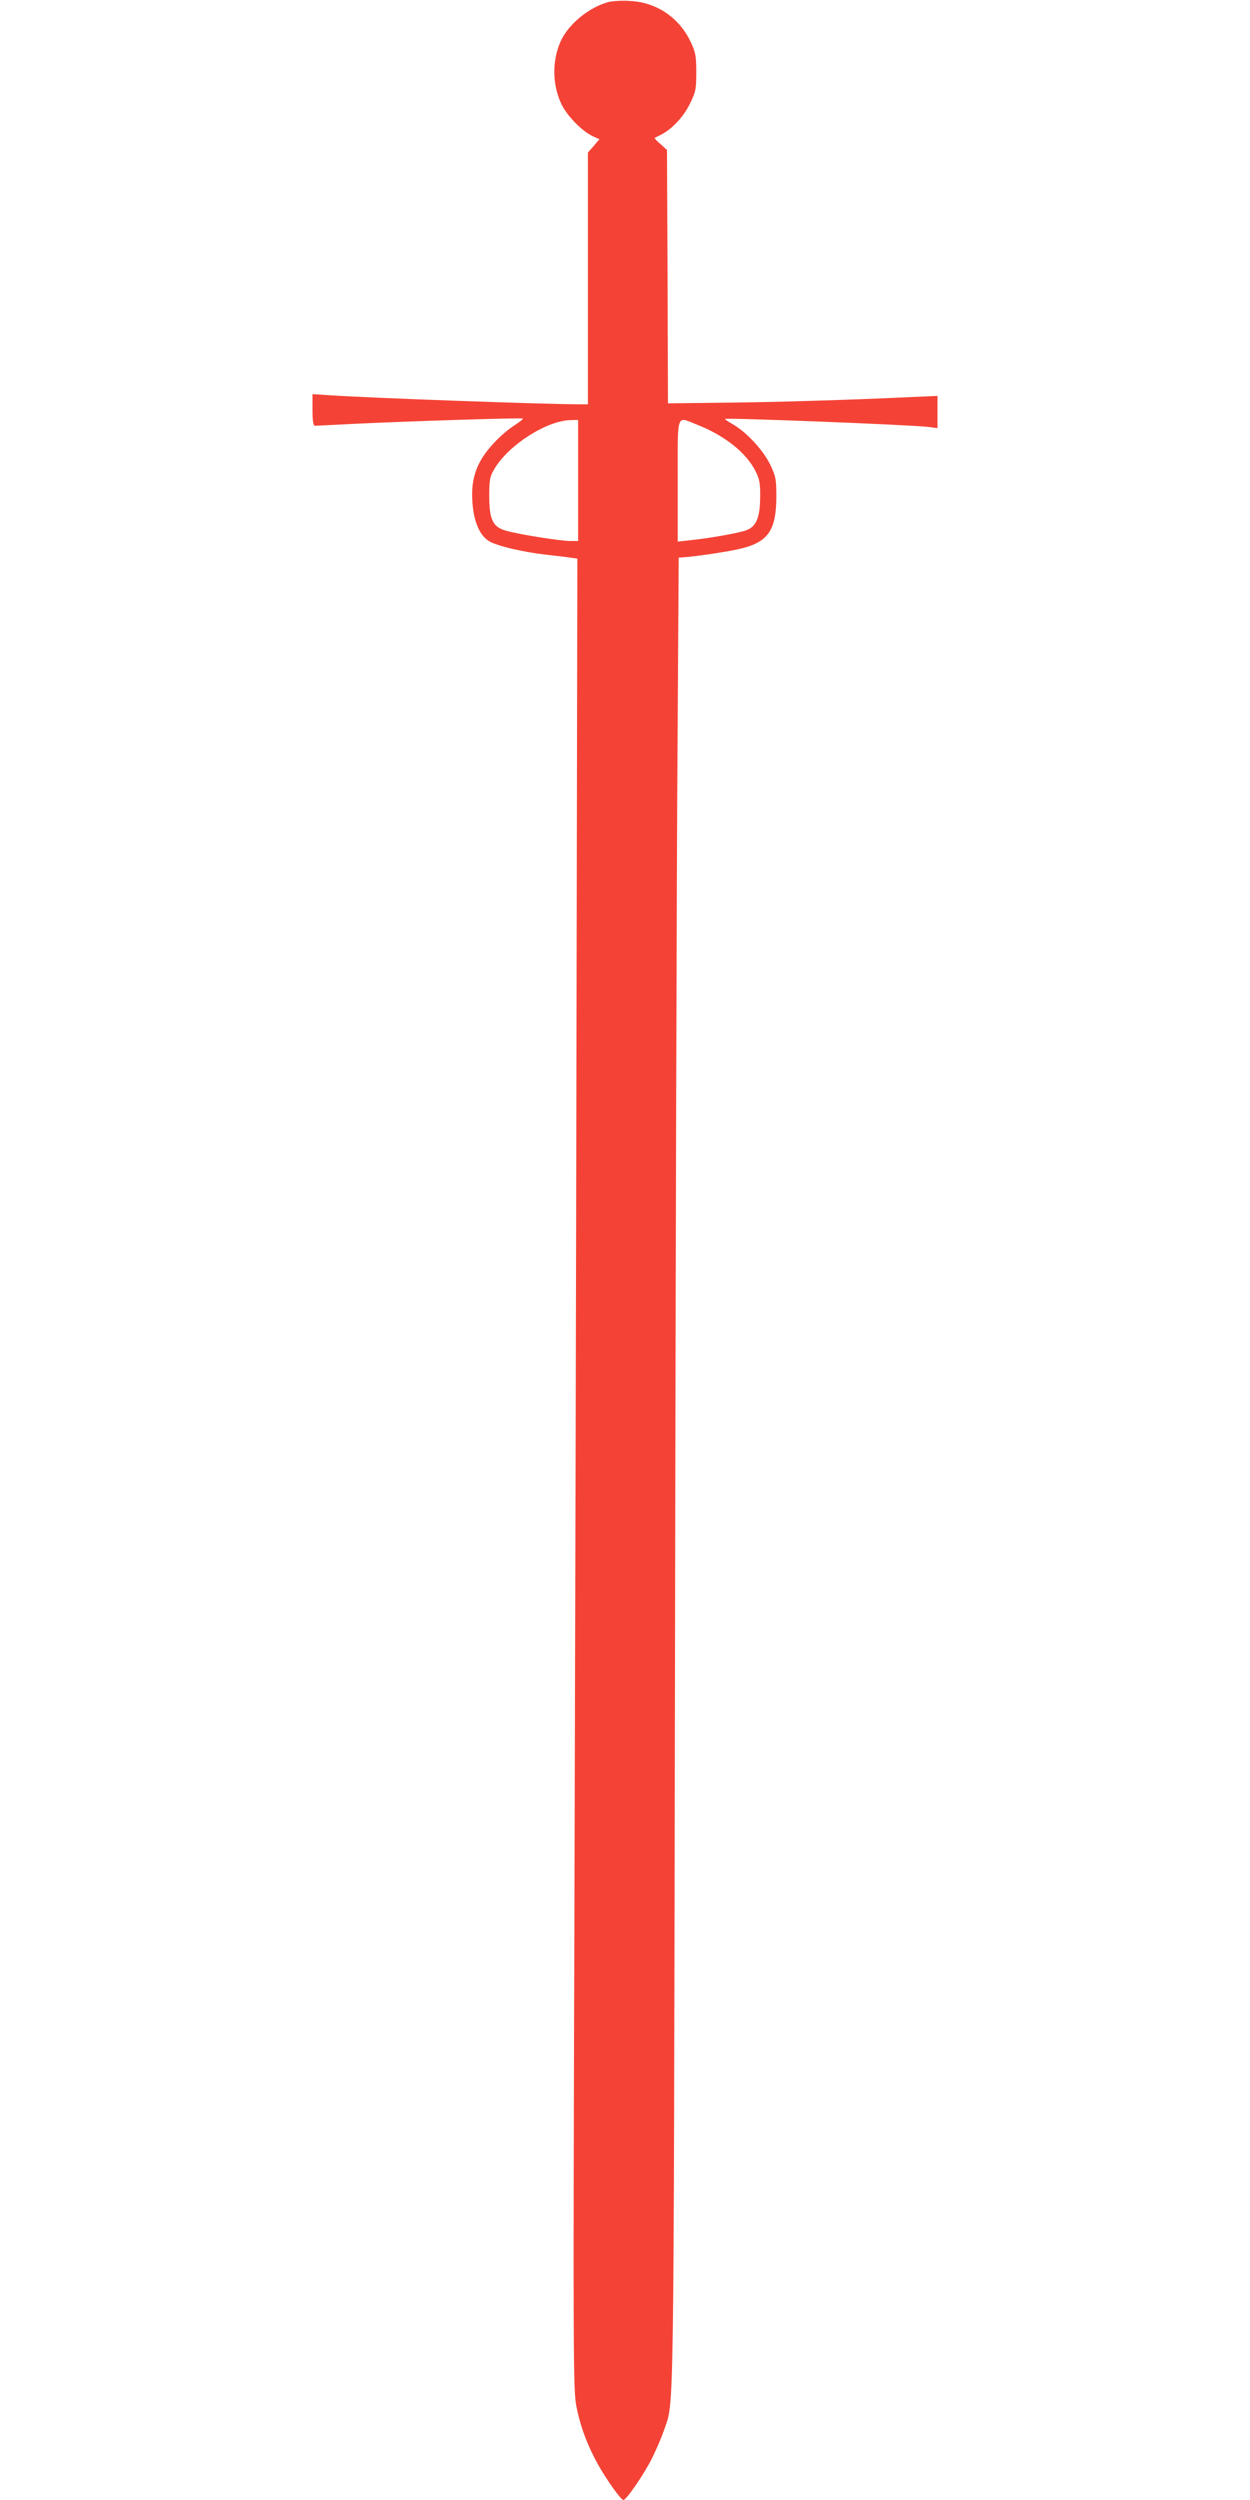 <?xml version="1.0" standalone="no"?>
<!DOCTYPE svg PUBLIC "-//W3C//DTD SVG 20010904//EN"
 "http://www.w3.org/TR/2001/REC-SVG-20010904/DTD/svg10.dtd">
<svg version="1.0" xmlns="http://www.w3.org/2000/svg"
 width="640pt" height="1280pt" viewBox="0 0 640 1280"
 preserveAspectRatio="xMidYMid meet">
<g transform="translate(0,1280) scale(0.1,-0.1)"
fill="#f44336" stroke="none">
<path d="M3117 12790 c-100 -26 -208 -114 -247 -203 -45 -101 -42 -227 7 -325
29 -58 103 -133 157 -159 l35 -16 -29 -34 -30 -34 0 -644 0 -645 -42 0 c-177
0 -1063 32 -1275 46 l-93 6 0 -81 c0 -58 4 -81 13 -81 6 0 98 5 202 10 267 13
856 32 862 27 2 -3 -19 -19 -46 -37 -28 -17 -75 -58 -104 -90 -92 -99 -121
-190 -106 -327 10 -87 40 -149 85 -175 42 -24 169 -54 289 -68 55 -6 114 -13
131 -16 l30 -4 -4 -2243 c-2 -1233 -7 -3342 -11 -4687 -7 -2284 -6 -2451 10
-2530 20 -103 56 -199 109 -295 45 -81 119 -185 132 -185 15 0 107 134 147
215 22 44 49 108 61 143 52 158 49 -83 56 3923 3 2048 9 4161 13 4694 l6 970
30 2 c66 5 204 26 270 40 155 33 199 92 200 268 0 92 -3 106 -31 165 -35 73
-118 164 -189 206 -25 14 -45 28 -43 29 8 7 953 -30 1041 -41 l47 -6 0 83 0
82 -137 -6 c-287 -14 -718 -27 -975 -29 l-268 -3 -2 648 -3 649 -33 30 c-19
16 -32 30 -30 32 1 1 16 8 32 16 57 29 115 91 148 158 30 61 33 74 33 162 0
82 -4 103 -27 152 -59 127 -175 206 -311 213 -40 3 -89 0 -110 -5z m-157
-2450 l0 -310 -40 0 c-50 0 -270 35 -330 53 -67 19 -85 57 -85 177 0 85 3 100
27 140 72 122 269 248 391 249 l37 1 0 -310z m608 286 c143 -56 256 -146 302
-242 20 -41 23 -63 22 -132 -1 -104 -21 -150 -74 -168 -41 -14 -192 -41 -285
-50 l-63 -7 0 312 c0 356 -9 329 98 287z"/>
</g>
</svg>
